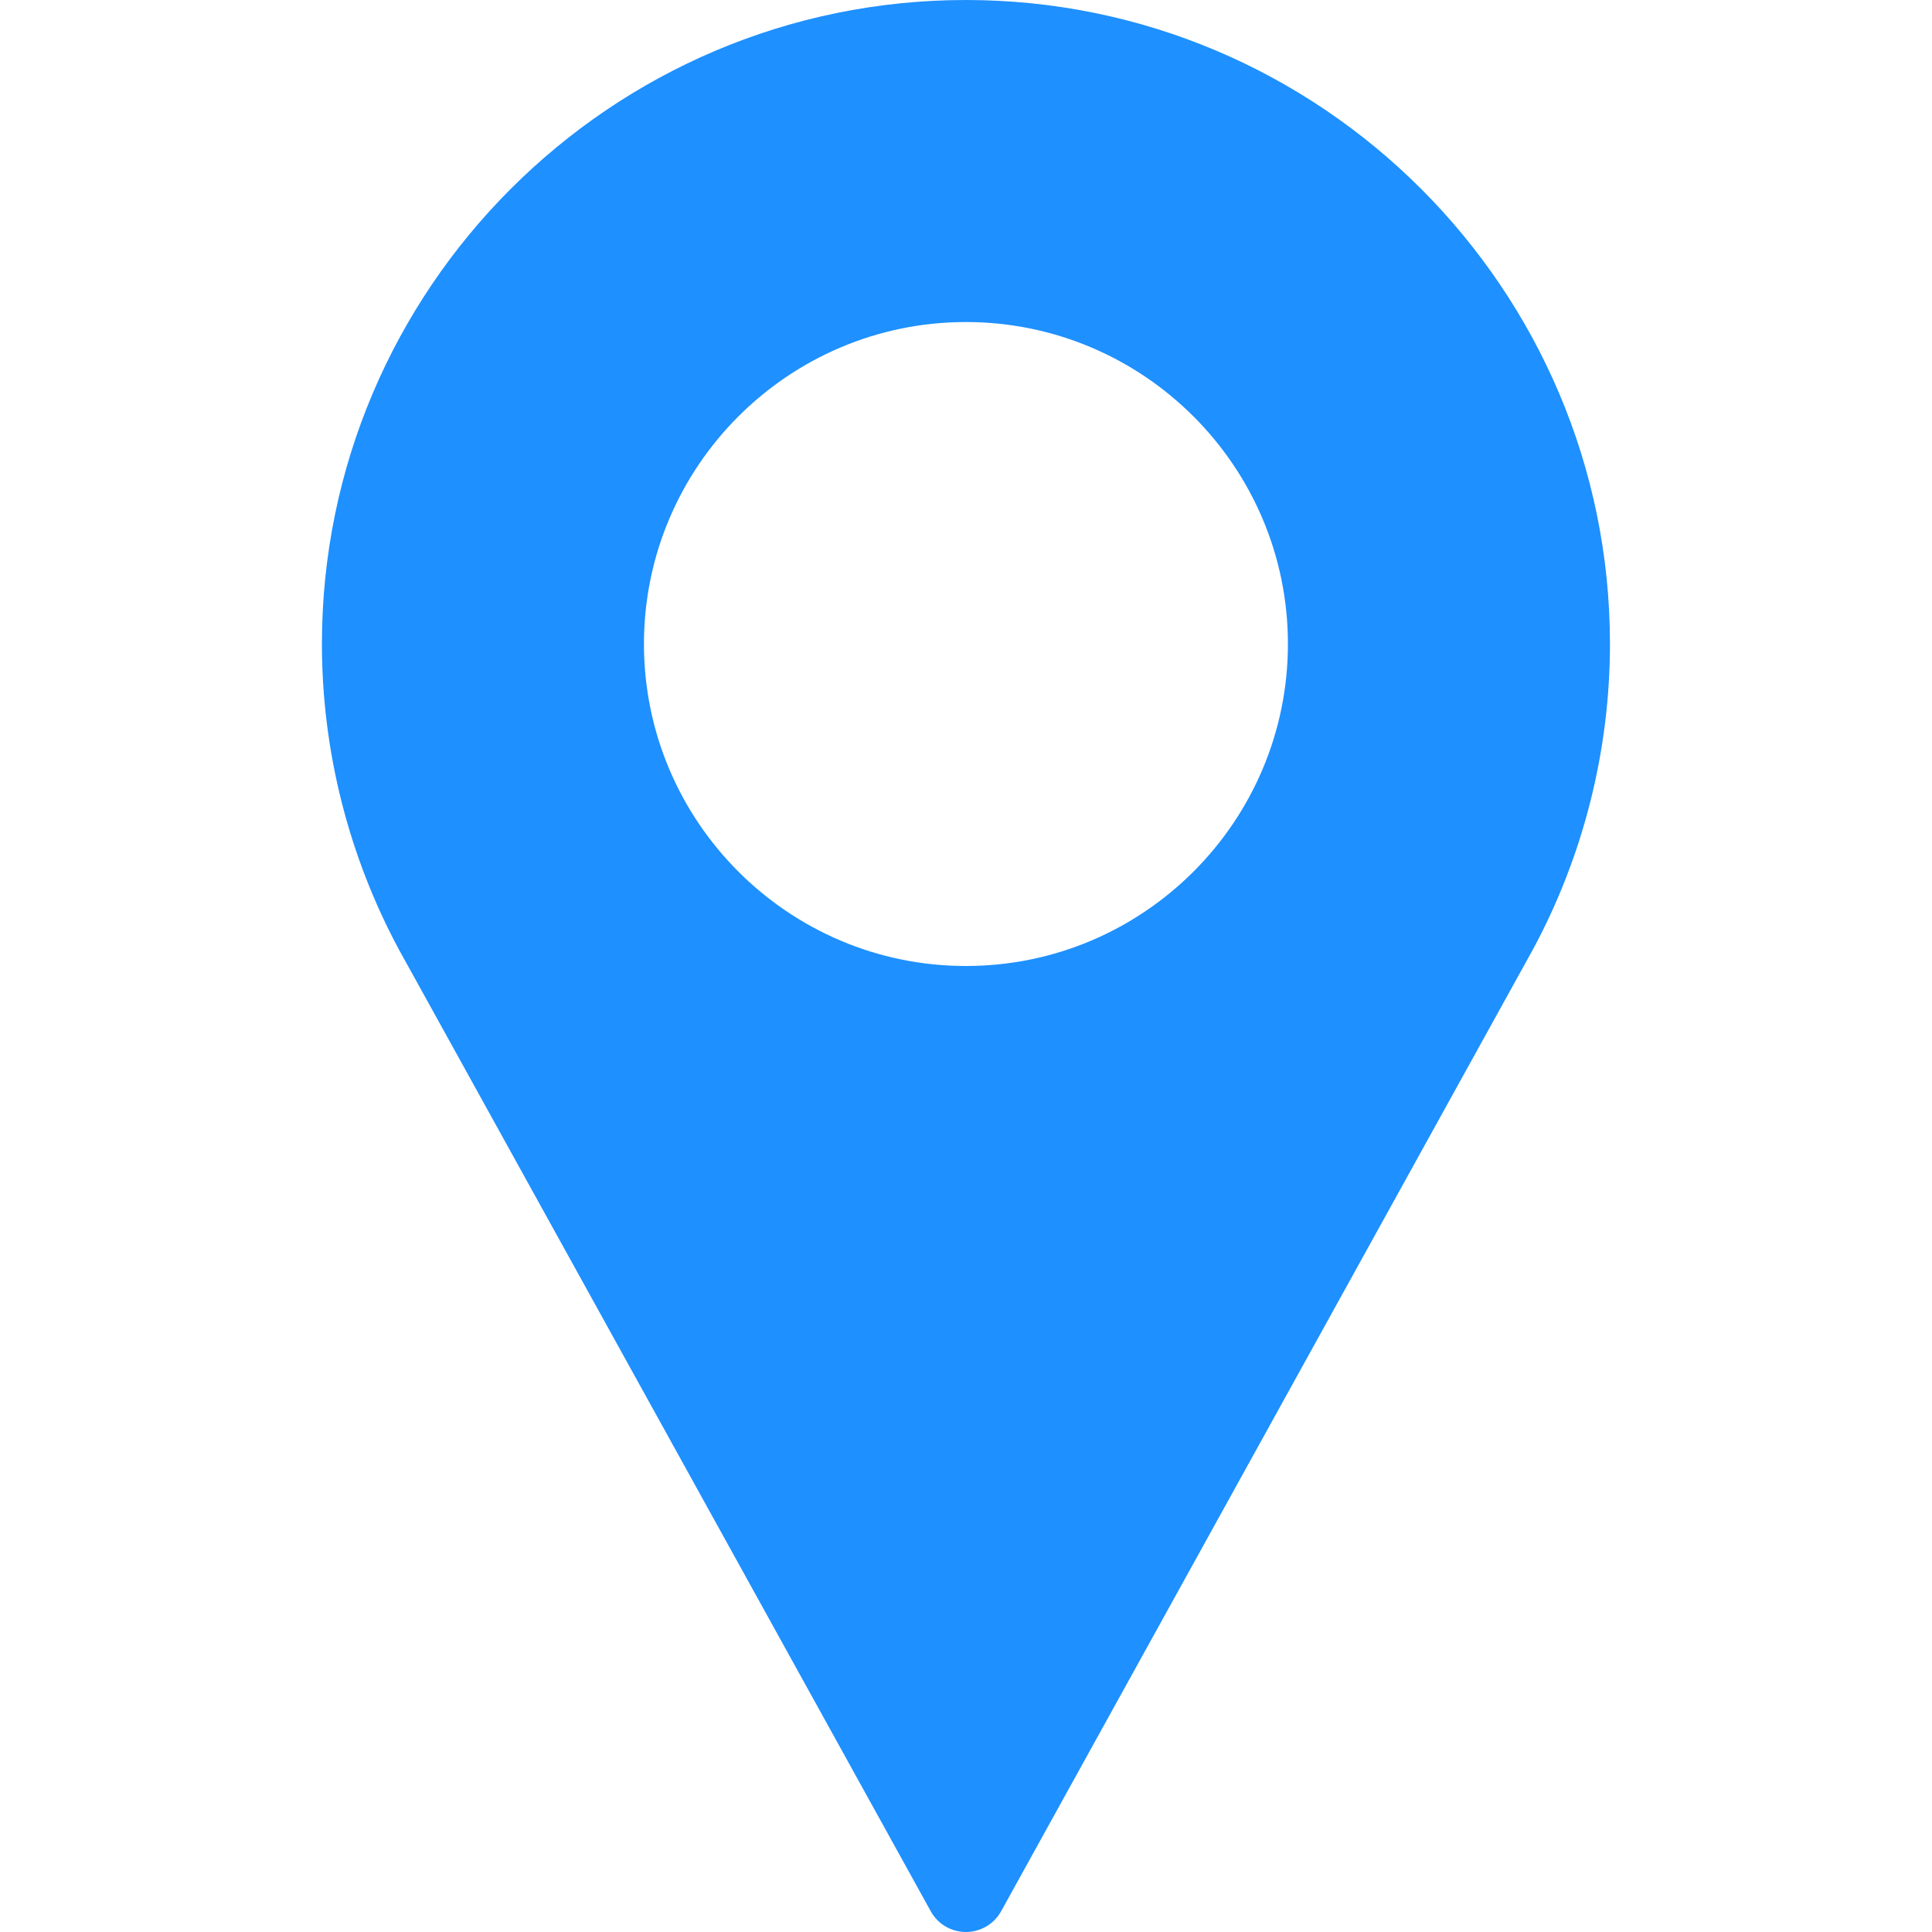 <svg width="16" height="16" viewBox="0 0 16 16" fill="none" xmlns="http://www.w3.org/2000/svg">
<path d="M7.999 0C5.059 0 2.666 2.393 2.666 5.333C2.666 6.216 2.887 7.091 3.306 7.868L7.708 15.828C7.766 15.934 7.878 16 7.999 16C8.121 16 8.232 15.934 8.291 15.828L12.694 7.865C13.112 7.091 13.333 6.216 13.333 5.333C13.333 2.393 10.94 0 7.999 0ZM7.999 8C6.529 8 5.333 6.804 5.333 5.333C5.333 3.863 6.529 2.667 7.999 2.667C9.47 2.667 10.666 3.863 10.666 5.333C10.666 6.804 9.47 8 7.999 8Z" fill="#1E90FF"/>
</svg>
